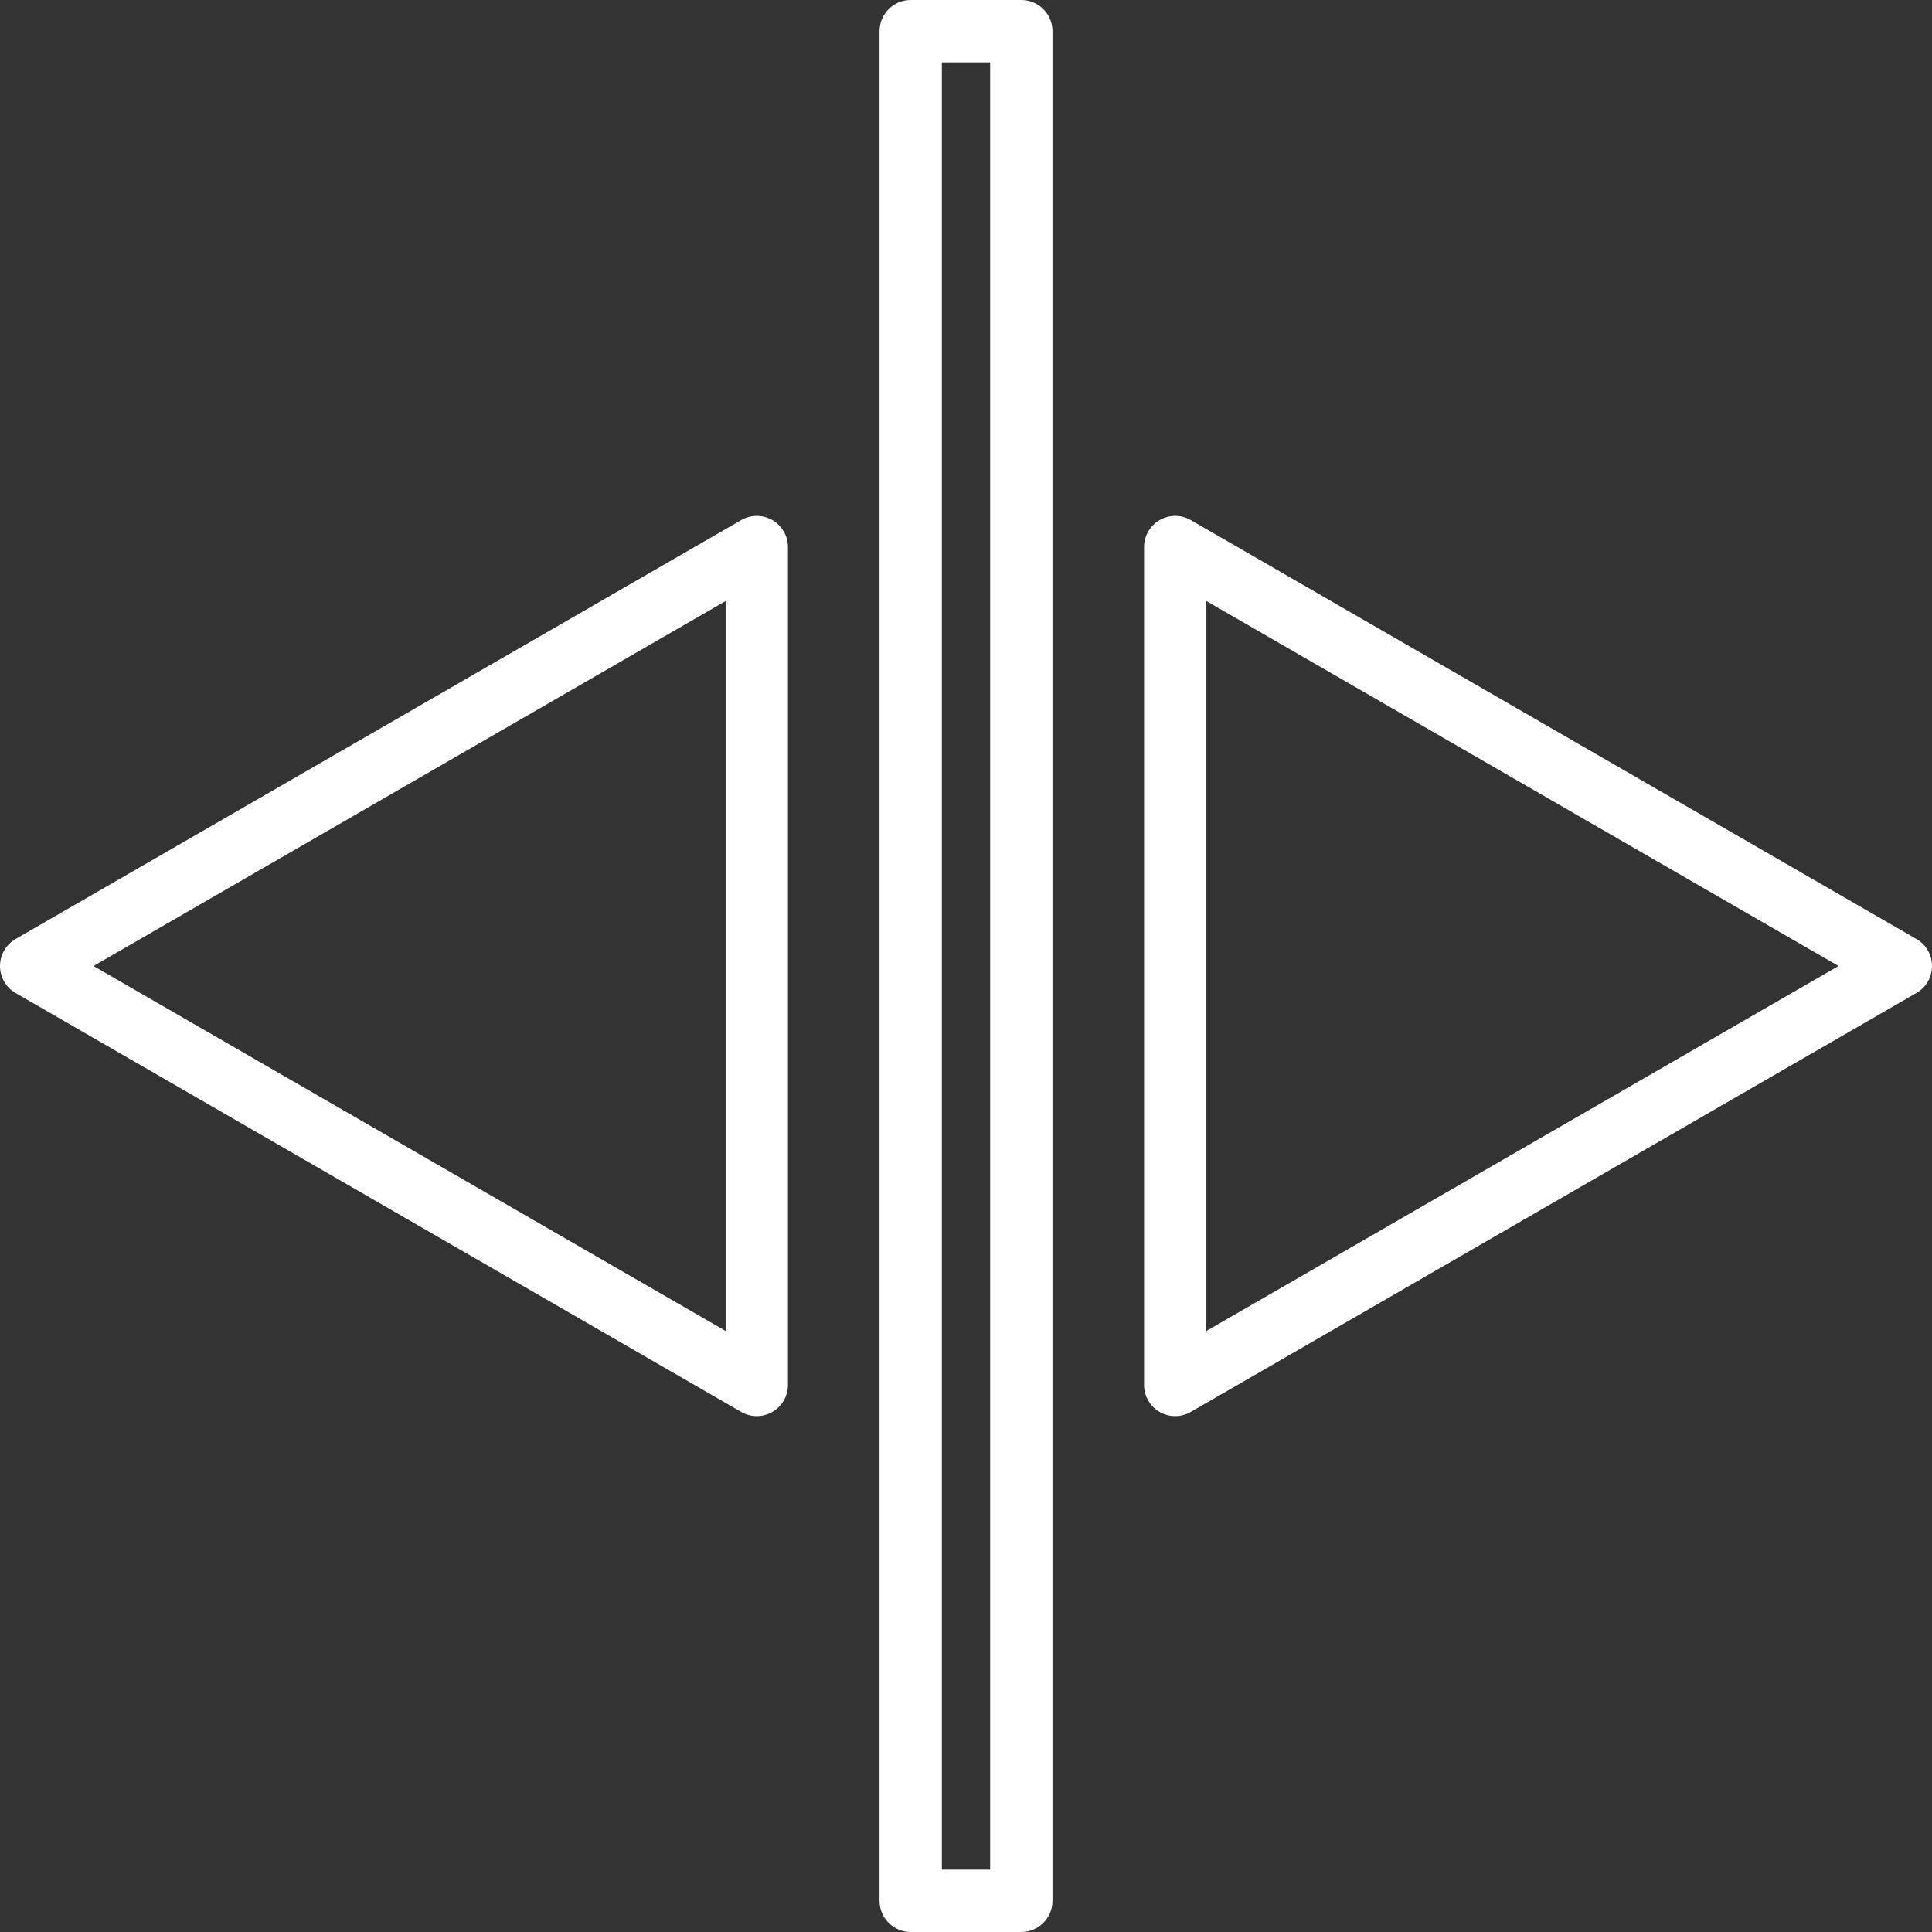 <?xml version="1.0" encoding="UTF-8"?>
<svg xmlns="http://www.w3.org/2000/svg" width="1536" height="1536" viewBox="0 0 1536 1536" fill="none">
  <rect x="0" y="0" width="1536" height="1536" fill="#333333" stroke="none"/>
  <path d="M811.974 1536H724.026C710.344 1536 699.252 1524.91 699.252 1511.23V24.774C699.252 11.092 710.344 0 724.026 0H811.974C825.656 0 836.748 11.092 836.748 24.774V1511.23C836.748 1524.91 825.656 1536 811.974 1536ZM748.8 1486.45H787.2V49.548H748.8V1486.45Z" fill="white"></path>
  <path d="M601.672 1125.85C597.395 1125.85 593.118 1124.74 589.285 1122.53L12.387 789.454C4.722 785.029 0 776.851 0 768C0 759.149 4.722 750.97 12.387 746.545L589.285 413.472C596.95 409.047 606.394 409.047 614.059 413.472C621.724 417.897 626.446 426.076 626.446 434.927V1101.07C626.446 1109.92 621.724 1118.1 614.059 1122.53C610.227 1124.74 605.95 1125.85 601.672 1125.85ZM74.323 768L576.899 1058.16V477.838L74.323 768Z" fill="white"></path>
  <path d="M934.328 1125.85C930.051 1125.85 925.774 1124.74 921.941 1122.53C914.276 1118.1 909.554 1109.92 909.554 1101.07V434.927C909.554 426.076 914.276 417.897 921.941 413.472C929.606 409.047 939.05 409.047 946.715 413.472L1523.61 746.545C1531.28 750.97 1536 759.149 1536 768C1536 776.851 1531.28 785.029 1523.61 789.455L946.715 1122.53C942.882 1124.74 938.605 1125.85 934.328 1125.85ZM959.102 477.838V1058.16L1461.68 768L959.102 477.838Z" fill="white"></path>
</svg>
